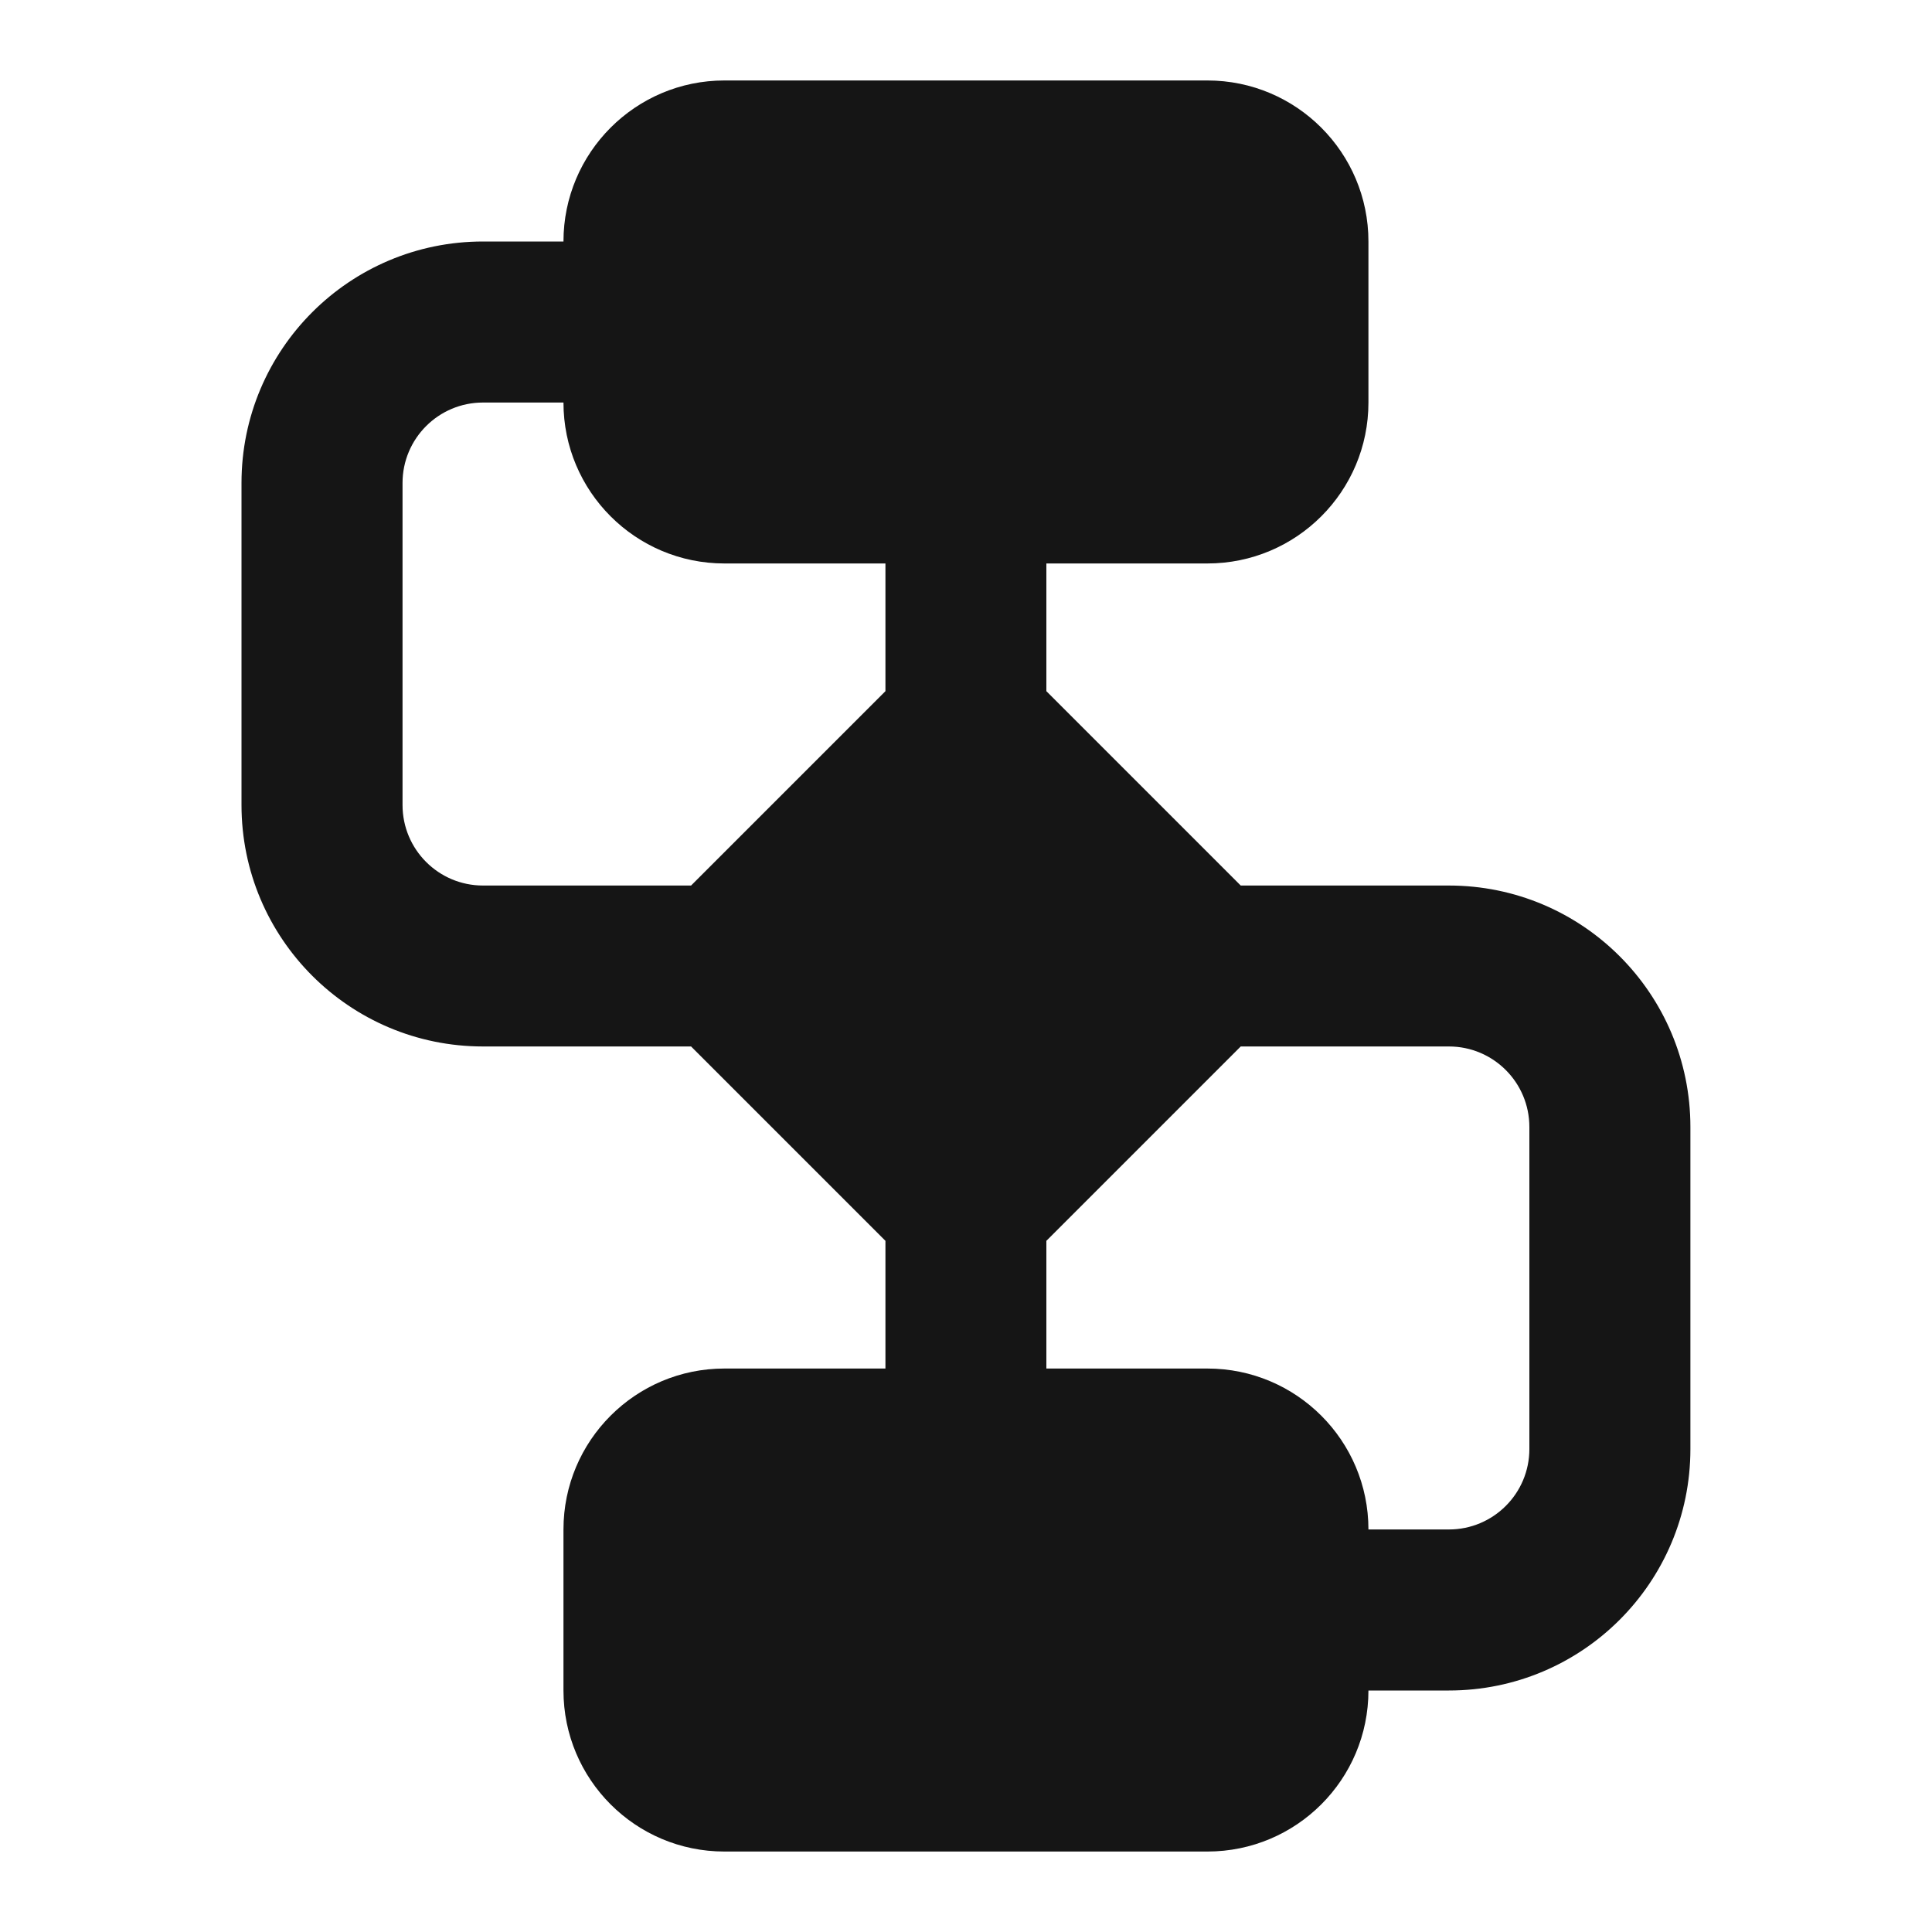 <svg width="20" height="20" viewBox="0 0 20 20" fill="none" xmlns="http://www.w3.org/2000/svg">
<path fill-rule="evenodd" clip-rule="evenodd" d="M7.499 0.833C6.579 0.833 5.833 1.58 5.833 2.5H5C3.619 2.5 2.5 3.619 2.5 5V8.333C2.5 9.714 3.619 10.833 5 10.833H7.154L9.166 12.845V14.167H7.499C6.579 14.167 5.833 14.913 5.833 15.833V17.5C5.833 18.421 6.579 19.167 7.499 19.167H12.499C13.42 19.167 14.166 18.421 14.166 17.5H14.999C16.38 17.5 17.499 16.381 17.499 15V11.667C17.499 10.286 16.38 9.167 14.999 9.167H12.844L10.832 7.155V5.833H12.499C13.42 5.833 14.166 5.087 14.166 4.167V2.5C14.166 1.58 13.42 0.833 12.499 0.833H7.499ZM9.166 5.833H7.499C6.579 5.833 5.833 5.087 5.833 4.167H5C4.54 4.167 4.167 4.54 4.167 5V8.333C4.167 8.794 4.54 9.167 5 9.167H7.154L9.166 7.155V5.833ZM10.832 14.167H12.499C13.42 14.167 14.166 14.913 14.166 15.833H14.999C15.459 15.833 15.832 15.46 15.832 15V11.667C15.832 11.206 15.459 10.833 14.999 10.833H12.844L10.832 12.845V14.167Z" fill="#151515"/>
</svg>
